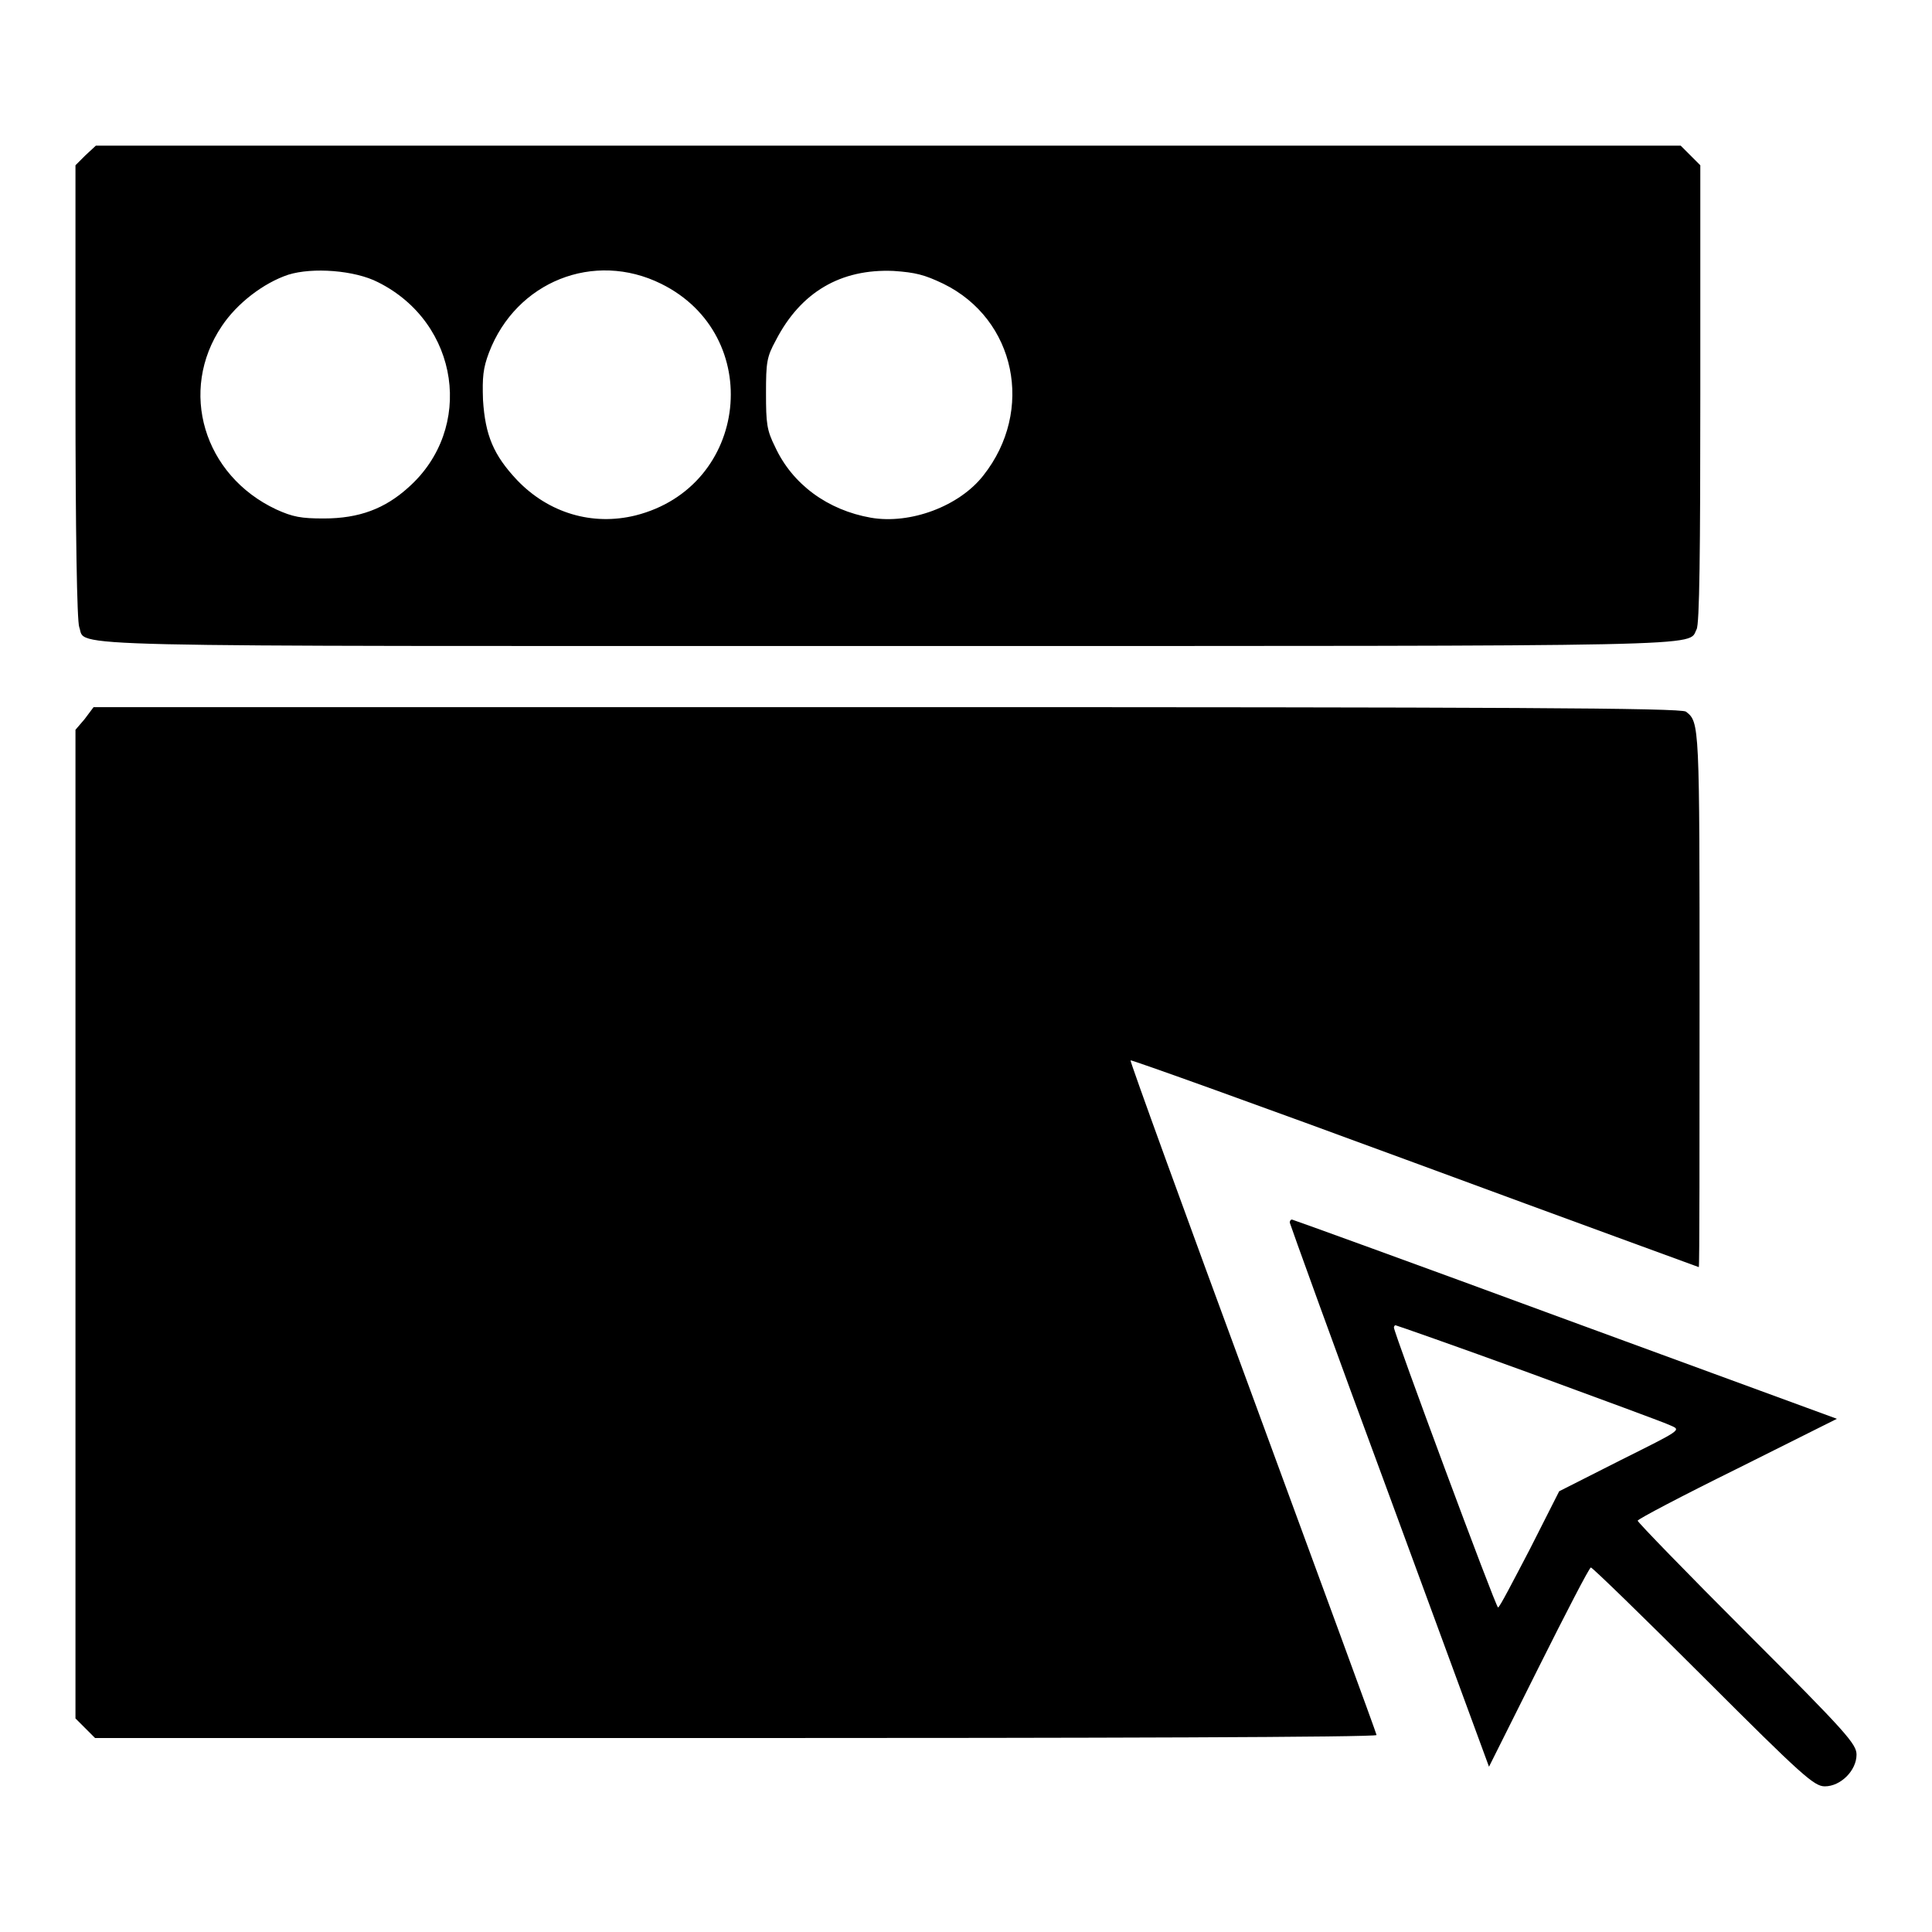 <?xml version="1.0" encoding="utf-8"?>
<!-- Svg Vector Icons : http://www.onlinewebfonts.com/icon -->
<!DOCTYPE svg PUBLIC "-//W3C//DTD SVG 1.1//EN" "http://www.w3.org/Graphics/SVG/1.1/DTD/svg11.dtd">
<svg version="1.1" xmlns="http://www.w3.org/2000/svg" xmlns:xlink="http://www.w3.org/1999/xlink" x="0px" y="0px" viewBox="0 0 256 256" enable-background="new 0 0 256 256" xml:space="preserve">
<g><g><g><path fill="#000000" d="M11.3,20.6L10,21.9v30c0,18.7,0.2,30.4,0.5,31.2c1,2.7-5.7,2.5,107.2,2.5c111.2,0,105.9,0.1,107.1-2.2c0.4-0.6,0.5-10.4,0.5-31.2V21.9l-1.3-1.3l-1.3-1.3h-105h-105L11.3,20.6z M50.1,37.4c10.8,5.4,12.8,19.4,4,27.2c-3.1,2.8-6.5,4.1-11.2,4.1c-3,0-4.1-0.2-6.3-1.2c-9.6-4.5-13-15.7-7.2-24.3c2-3,5.5-5.7,8.8-6.8C41.4,35.4,47,35.8,50.1,37.4z M87.6,37.6c13.8,6.8,11.7,26.9-3.4,30.7c-5.7,1.4-11.5-0.3-15.7-4.7c-3.1-3.3-4.2-5.9-4.5-10.6c-0.1-3,0-4.2,0.8-6.3C68.4,37.3,78.7,33.2,87.6,37.6z M125,37.6c9.6,4.7,12.1,16.8,5.3,25.4c-3.2,4.1-9.7,6.5-14.9,5.6c-5.7-1-10.4-4.4-12.7-9.4c-1.1-2.2-1.2-3.1-1.2-7.1c0-4.1,0.1-4.8,1.3-7c3.3-6.4,8.6-9.5,15.6-9.2C121.3,36.1,122.5,36.4,125,37.6z"/><path fill="#000000" d="M11.2,95.3L10,96.7v65.5v65.5l1.3,1.3l1.3,1.3h84.9c46.7,0,84.9-0.1,84.9-0.4c0-0.2-7.4-20.3-16.4-44.8c-9-24.4-16.3-44.5-16.2-44.6c0.1-0.1,17.1,6,37.7,13.6c20.6,7.6,37.6,13.8,37.6,13.8c0.1,0,0.1-16,0.1-35.5c0-36.6,0-36.7-1.8-38.1c-0.6-0.5-24-0.6-105.9-0.6H12.4L11.2,95.3z"/><path fill="#000000" d="M170.9,162c0,0.1,5.9,16.5,13.2,36.2l13.2,35.9l6.6-13.2c3.6-7.2,6.7-13.2,6.9-13.2c0.2,0,6.9,6.5,14.9,14.5c13.2,13.2,14.7,14.5,16.1,14.5c2.1,0,4.2-2.1,4.2-4.2c0-1.4-1.3-2.9-14.5-16.1c-8-8-14.5-14.7-14.5-14.9c0-0.2,5.9-3.3,13.2-6.9l13.2-6.6l-36-13.2c-19.8-7.3-36.1-13.2-36.2-13.2C171,161.6,170.9,161.8,170.9,162z M202.6,181.9c9.5,3.5,18,6.6,18.8,7c1.4,0.6,1.3,0.6-6.7,4.6l-8.1,4.1l-3.9,7.7c-2.2,4.2-4,7.7-4.2,7.7c-0.3,0-13.8-36.4-13.8-37.1c0-0.1,0.1-0.3,0.2-0.3S193,178.4,202.6,181.9z"/></g></g></g>
</svg>